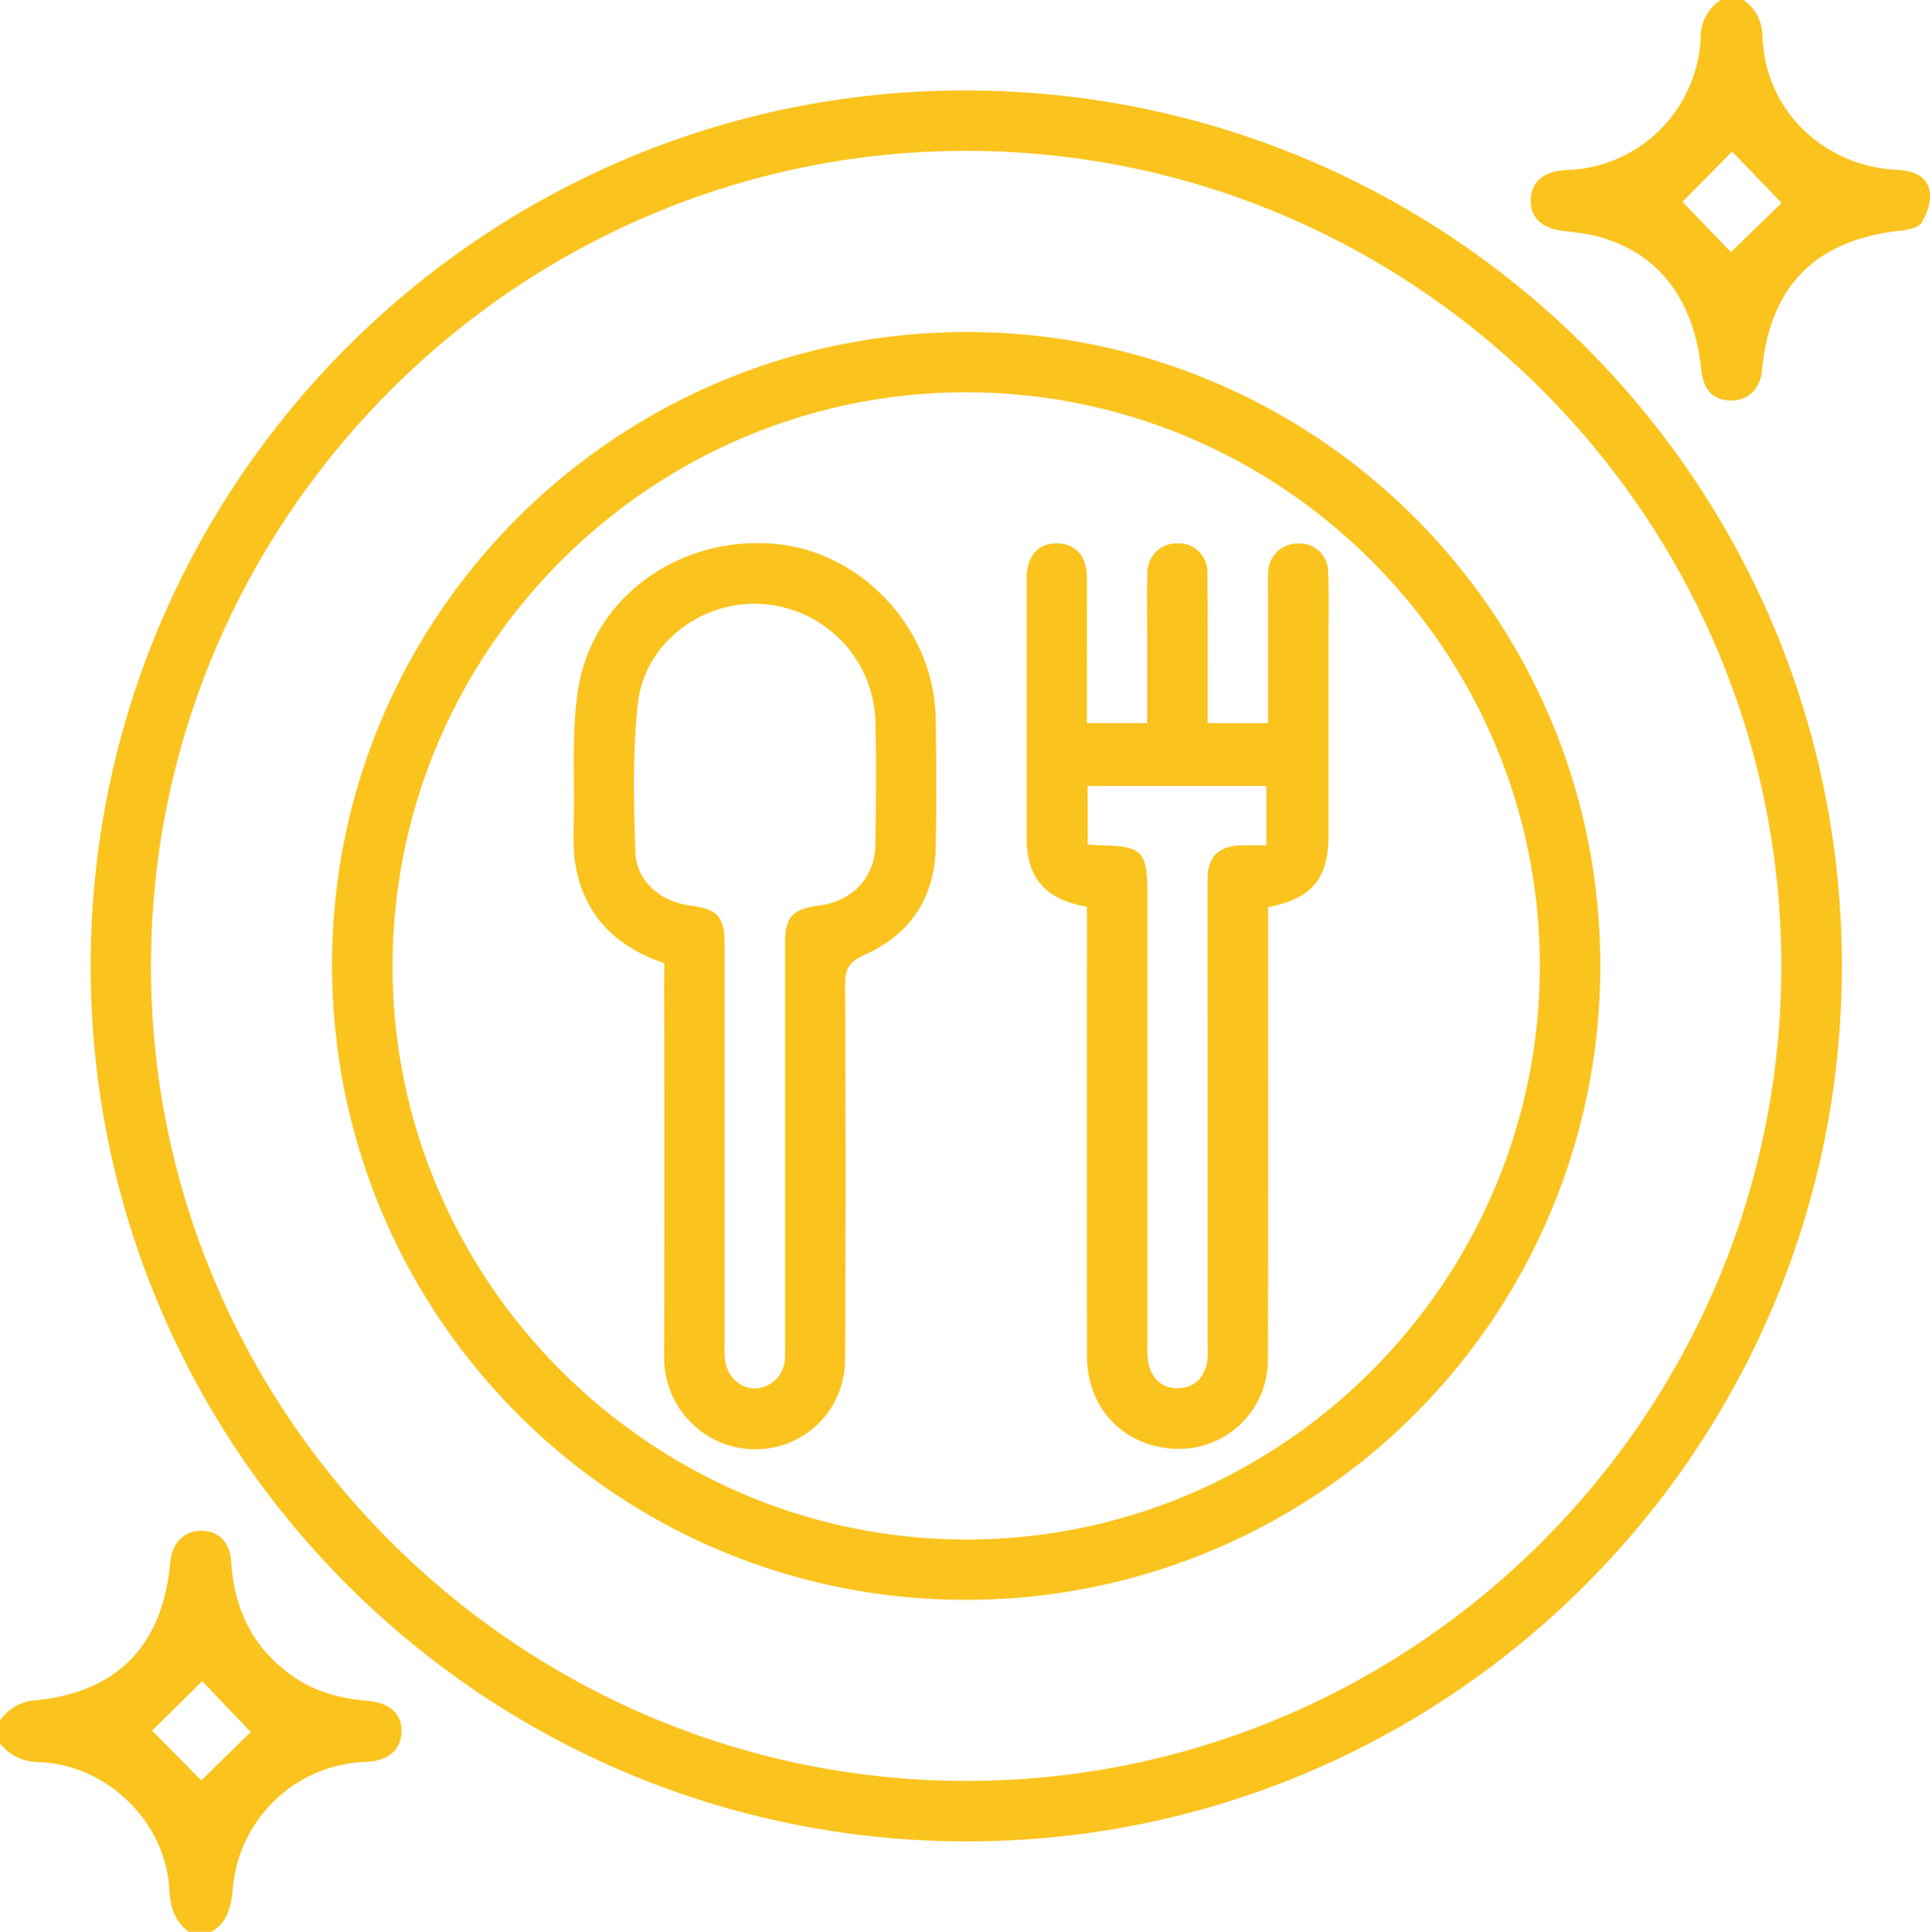 <svg id="Layer_1" data-name="Layer 1" xmlns="http://www.w3.org/2000/svg" viewBox="0 0 498.69 499.25"><defs><style>.cls-1{fill:#fac31e;}</style></defs><title>icon-5</title><path class="cls-1" d="M0,445.39a12,12,0,0,1,9.26-5.24c21.07-2.06,32.83-14.28,34.72-35.6.45-5,3.53-8.17,7.94-8.2s7.47,2.69,7.82,8.11c.79,12.23,5.6,22.18,15.73,29.36,5.88,4.16,12.52,5.89,19.6,6.49,5.85.5,9,3.62,8.65,8.35-.29,4.53-3.55,7.17-9.13,7.41A35.71,35.71,0,0,0,60.2,488.39c-.48,4.65-1.09,9-5.59,11.61H48.75c-3.57-2.73-4.74-6.28-5-10.82-.79-17.36-16-32.38-33.48-33-4.45-.15-7.68-1.63-10.32-4.95ZM39.3,448,52,460.87l12.78-12.51L52.26,435.2Z" transform="translate(0 -0.75)"/><path class="cls-1" d="M450.5.75c3.38,2.4,4.79,5.51,4.95,9.82.71,18.59,15.71,33.18,34.76,34.08,3.94.18,7.54,1.42,8.35,5.28.53,2.58-.58,5.92-2,8.32-.79,1.35-3.61,1.9-5.6,2.11-21.78,2.4-33.63,14.29-35.66,36-.46,4.9-3.64,8-8.15,7.9s-7-2.77-7.53-7.83c-1.95-18.54-11.2-30.47-27-34.63a57.05,57.05,0,0,0-8.16-1.29c-6-.67-9.05-3.38-8.94-8.1s3.4-7.48,9.3-7.71a35.75,35.75,0,0,0,32.72-24.21,36,36,0,0,0,1.91-10A11.27,11.27,0,0,1,444.64.75Zm-2.94,39.16-12.82,13,12.52,13,13.08-12.72Z" transform="translate(0 -0.75)"/><path class="cls-1" d="M475.93,250.32c0,125-101.56,226.52-226.43,226.31S23.43,375.18,23.42,250.42c0-125,101.67-226.59,226.47-226.3C374.91,24.41,475.88,125.45,475.93,250.32Zm-15.65.12C460.3,134.52,365.91,39.93,250,39.73S39.1,134.27,39,250.3C38.92,366,133.57,460.83,249.38,461,365.4,461.21,460.26,366.5,460.28,250.44Z" transform="translate(0 -0.75)"/><path class="cls-1" d="M413.5,250.53A163.72,163.72,0,0,1,249,414.19c-90.37-.23-163.4-73.84-163.2-164.47C86,159.38,159.74,86.29,250.34,86.56,340.61,86.84,413.65,160.24,413.5,250.53Zm-15.63-.23c0-81.52-66.61-148.11-148.14-148.16S101.6,168.69,101.43,250.19s66.78,148.47,148.44,148.42C331.31,398.55,397.89,331.84,397.87,250.3Z" transform="translate(0 -0.75)"/><path class="cls-1" d="M280.86,235.08c-10.89-1.91-15.59-7.47-15.6-18.05q0-33.37,0-66.76c0-6,3.19-9.35,8.3-9.07,4.48.23,7.24,3.35,7.27,8.59.07,12.49,0,25,0,37.83h15.6V164.37c0-5.2-.12-10.4.06-15.59a7.5,7.5,0,0,1,7.81-7.59,7.34,7.34,0,0,1,7.67,7.66c.15,10.88.07,21.77.08,32.65v6.13h15.59v-34a53,53,0,0,1,.07-5.35,7.58,7.58,0,0,1,7.84-7.06,7.31,7.31,0,0,1,7.61,7.22c.23,5.35.1,10.72.1,16.08q0,26.07,0,52.14c0,11.17-4.3,16.34-15.6,18.52v5.7c0,37,.06,74.07-.06,111.1A22.93,22.93,0,0,1,305,375.17c-13.74.18-24.1-9.93-24.12-23.78q-.08-55.31,0-110.61Zm.21-16.08c1.3.08,2.1.17,2.91.18,11.26.2,12.49,1.45,12.49,12.69q0,58,0,116a23.63,23.63,0,0,0,.29,5.33c.92,3.91,3.54,6.36,7.58,6.3,4.25-.07,6.83-2.7,7.6-6.87a24.58,24.58,0,0,0,.1-4.38q0-41.91,0-83.81c0-12.19-.05-24.37,0-36.55,0-5.79,2.92-8.56,8.72-8.67,2.2,0,4.4,0,6.46,0V203.85h-46.2Z" transform="translate(0 -0.75)"/><path class="cls-1" d="M171.64,249.67c-12.25-4.18-20.36-12-22.8-24.63-.85-4.4-.64-9-.56-13.58.18-10.86-.56-21.89,1.1-32.53,3.69-23.61,25.71-39.55,50.31-37.67,22.85,1.75,41.75,22,42.09,45.34.17,11,.23,22.09,0,33.13-.27,13.11-6.67,22.6-18.54,27.86-4,1.77-4.91,3.77-4.89,7.83q.26,48.48,0,97A23.07,23.07,0,0,1,203,373.94a23.49,23.49,0,0,1-25.66-6.86A23.77,23.77,0,0,1,171.61,351q.1-47.76,0-95.51Zm15.6,47.1v50.7a35.93,35.93,0,0,0,.12,4.87c.58,4.24,4,7.33,7.87,7.22a8,8,0,0,0,7.56-7.55,42.83,42.83,0,0,0,.05-4.39q0-51.44,0-102.86c0-7.07,1.85-9.1,8.91-10,8.5-1.12,14.32-7.24,14.44-15.67.16-10.72.28-21.46,0-32.17a31.28,31.28,0,0,0-29.55-30.08c-15.3-.93-30.05,10.11-31.8,25.61-1.43,12.67-1.09,25.61-.68,38.41.24,7.57,6.38,12.82,14.06,13.89,7.42,1,9,2.85,9,10.38Q187.26,270.94,187.24,296.77Z" transform="translate(0 -0.75)"/></svg>